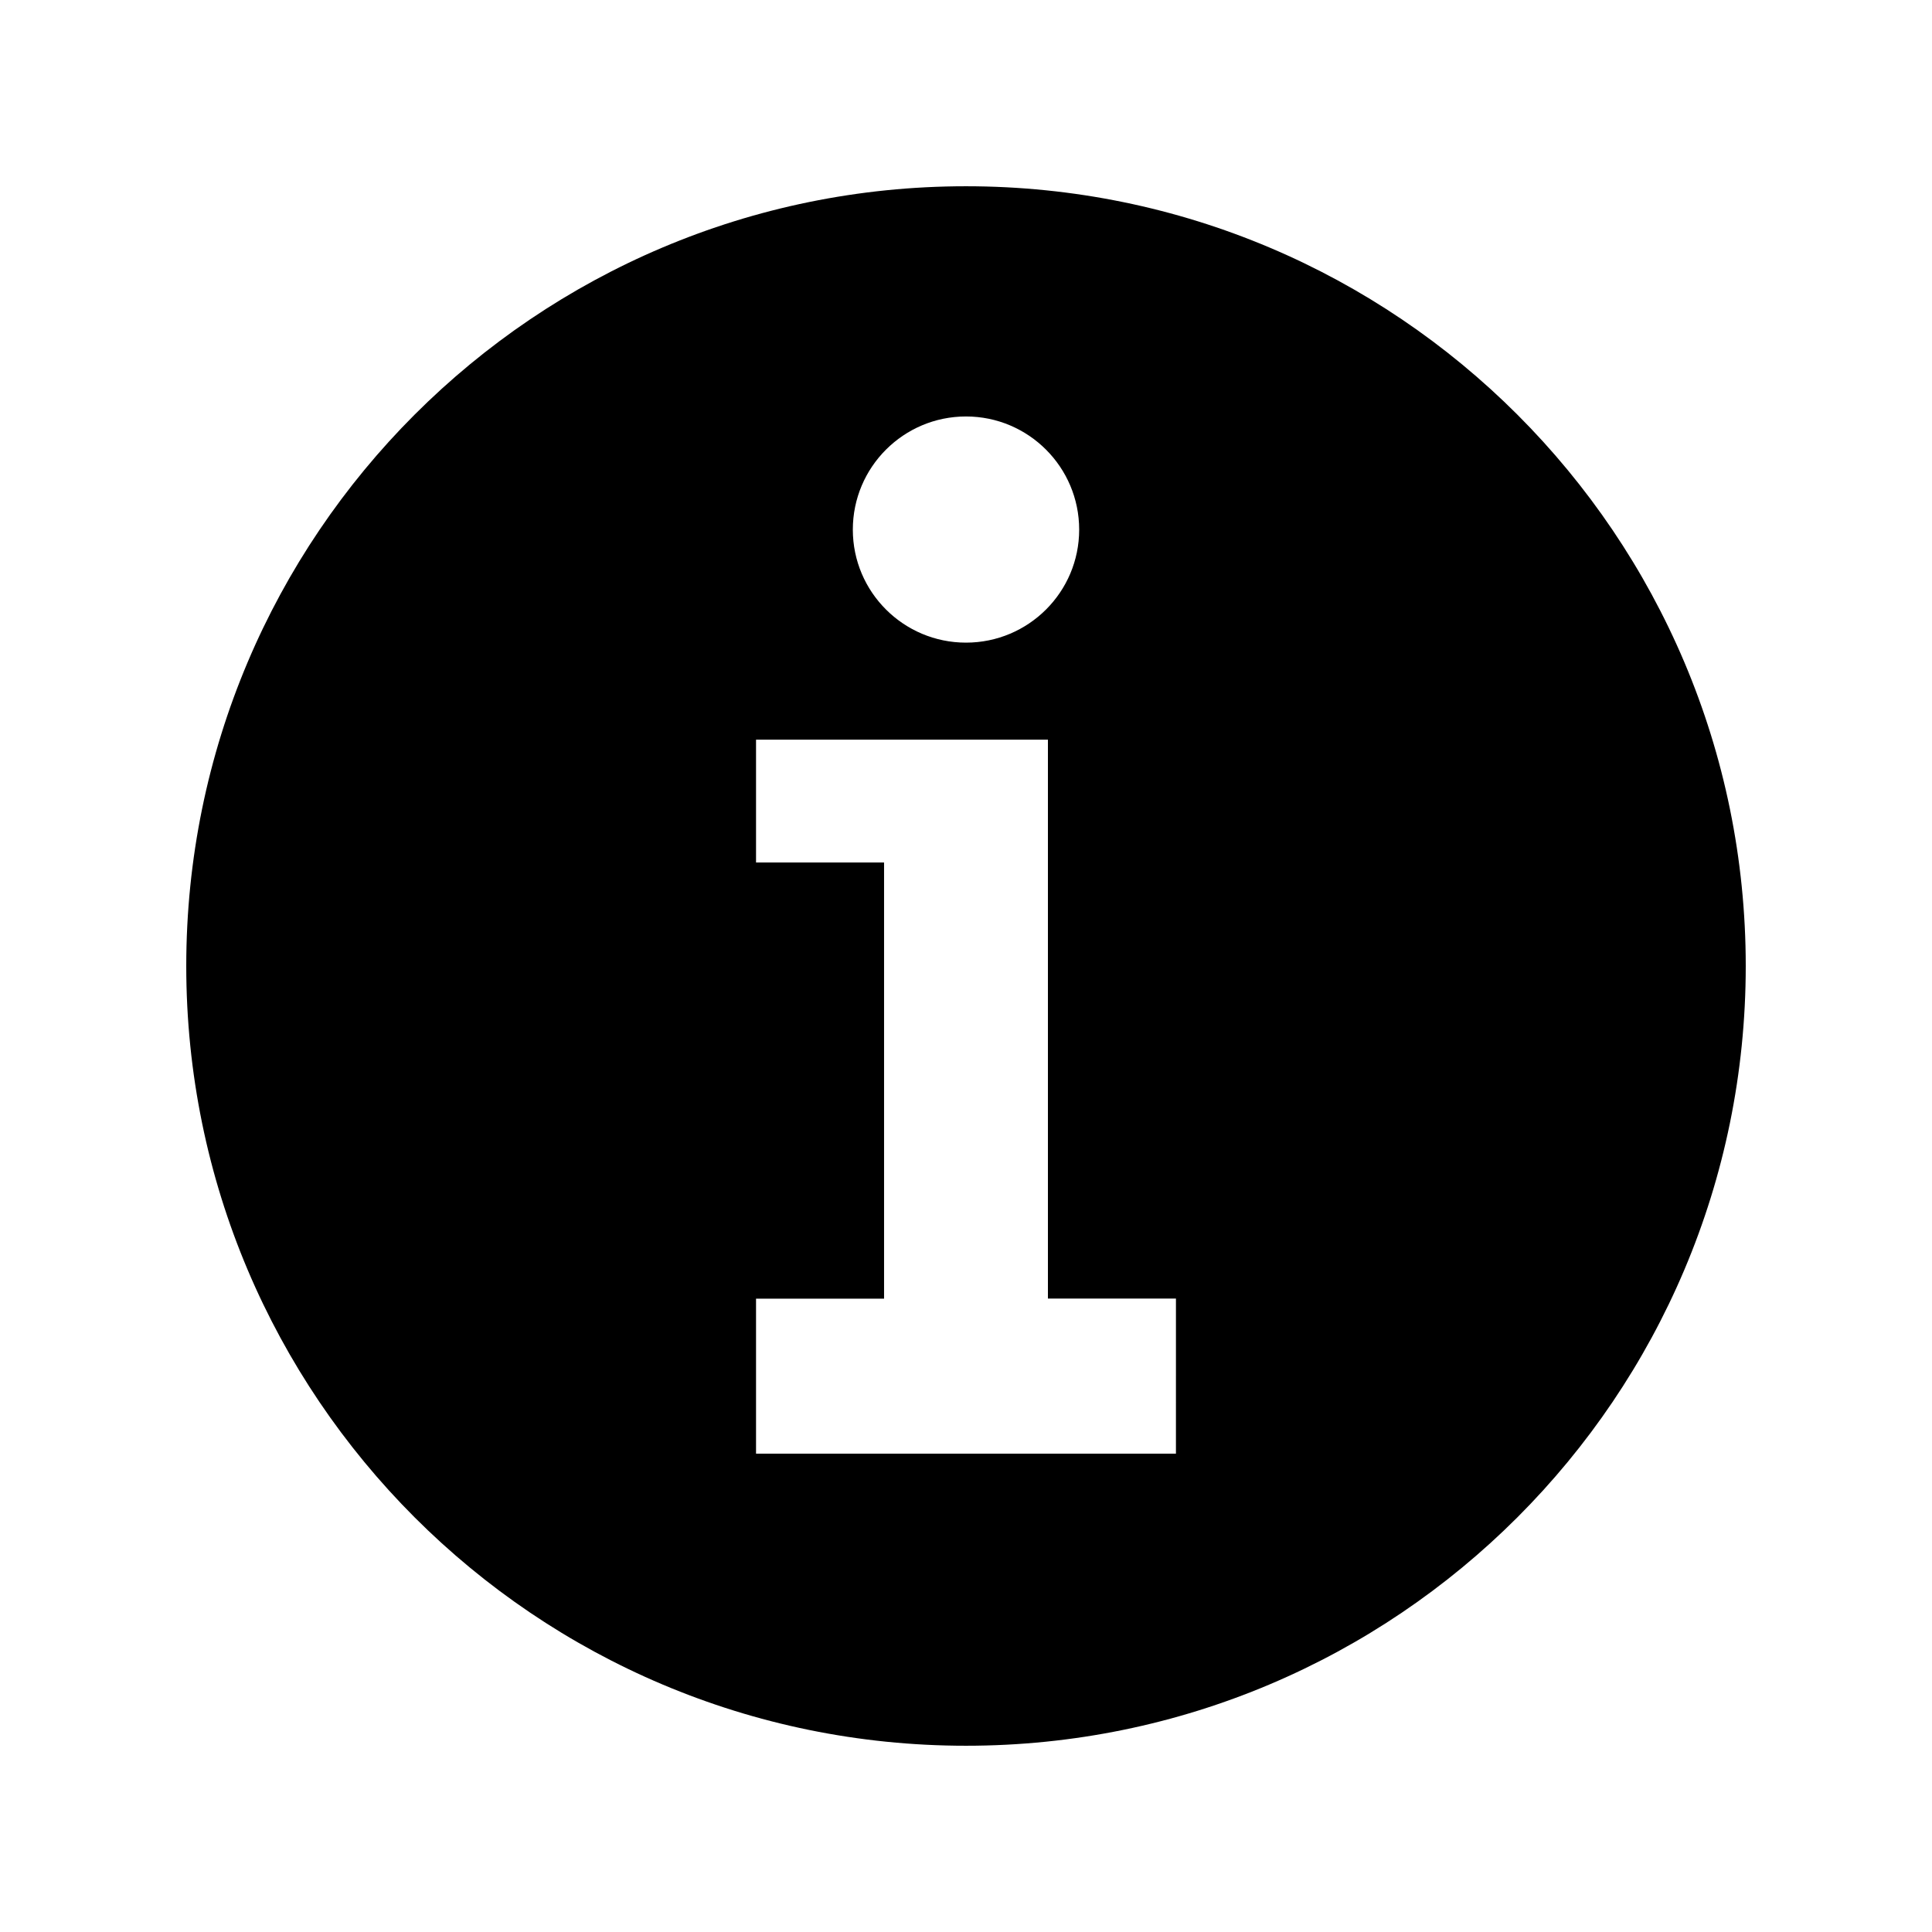 <?xml version="1.0" encoding="UTF-8"?>
<!-- The Best Svg Icon site in the world: iconSvg.co, Visit us! https://iconsvg.co -->
<svg fill="#000000" width="800px" height="800px" version="1.1" viewBox="144 144 512 512" xmlns="http://www.w3.org/2000/svg">
 <path d="m400 193.36c-114.13 0-206.64 92.512-206.64 206.64s92.512 206.64 206.64 206.64 206.64-92.512 206.64-206.64-92.512-206.64-206.64-206.64zm0 61.008c16.547 0 29.992 13.43 29.992 29.992 0 16.547-13.445 29.945-29.992 29.945s-29.992-13.414-29.992-29.945c0-16.562 13.445-29.992 29.992-29.992zm55.637 274.88h-111.28v-41.094h33.93v-115.58h-33.93v-32.555h77.352v148.12h33.93z"/>
</svg>